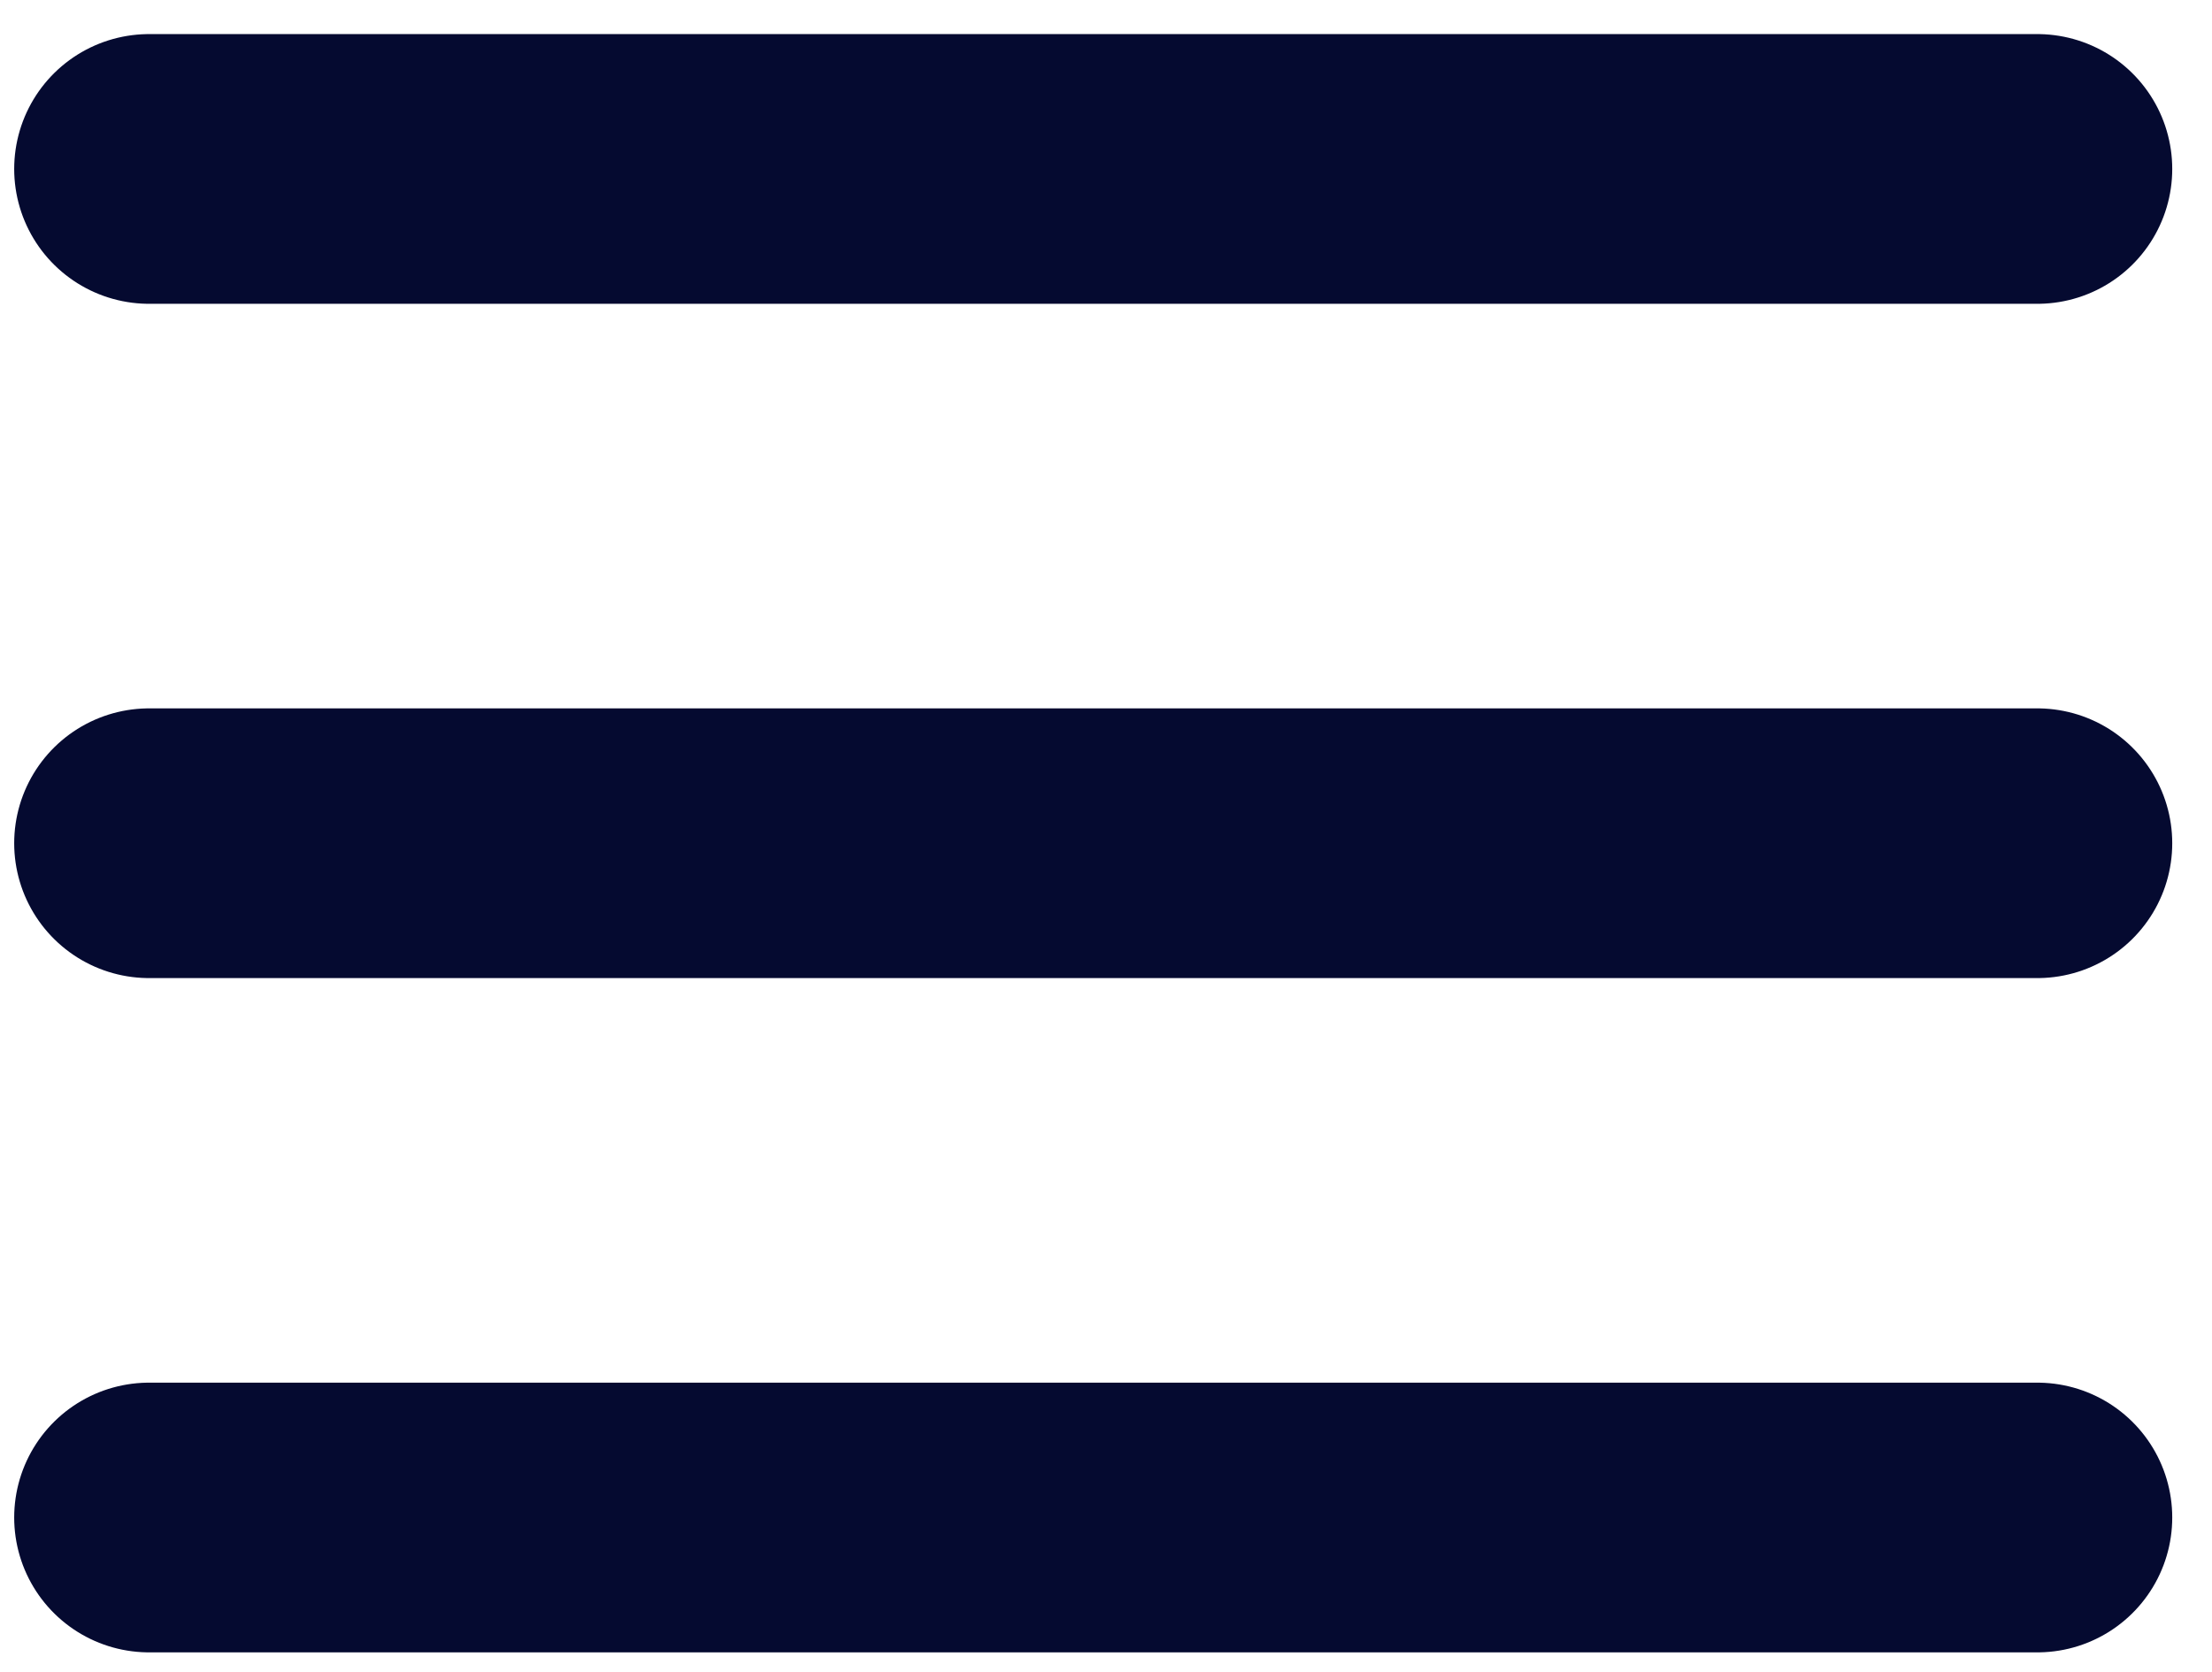 <svg width="41" height="31" viewBox="0 0 41 31" fill="none" xmlns="http://www.w3.org/2000/svg">
<path d="M2.763 3.132H37.763" stroke="#050A30" stroke-width="5" stroke-linecap="round"/>
<path d="M2.763 28.132H37.763" stroke="#050A30" stroke-width="5" stroke-linecap="round"/>
<path d="M2.763 15.632H37.763" stroke="#050A30" stroke-width="5" stroke-linecap="round"/>
</svg>
